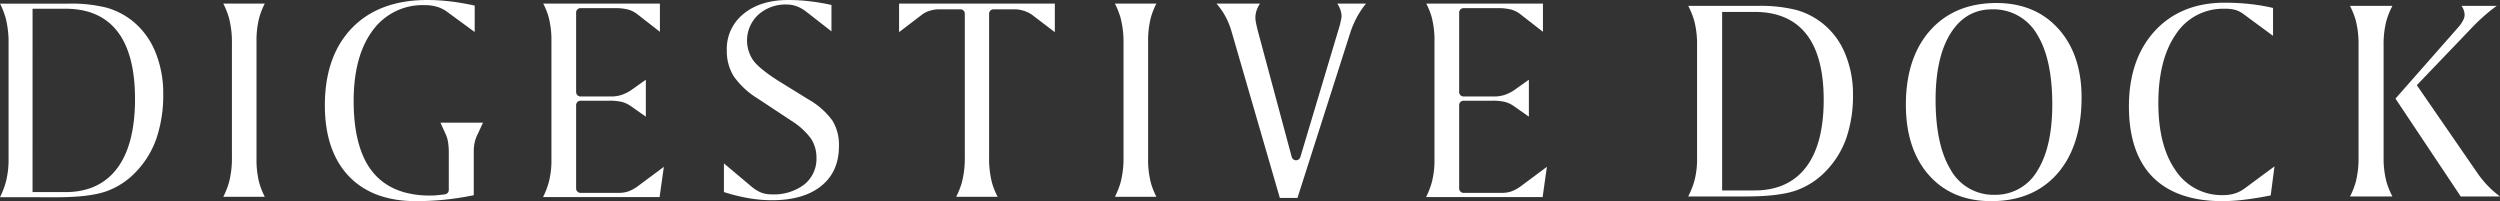 <svg xmlns="http://www.w3.org/2000/svg" width="646.287" height="52"><rect width="100%" height="100%" fill="#333333" stroke="none"/><g fill="#fff"><path d="M436.42 50.788a22.436 22.436 0 001.536-3.771 21.821 21.821 0 00.762-6.138V11.773a23.9 23.9 0 00-.74-6.431 20.75 20.75 0 00-1.543-3.821h17.924a38.1 38.1 0 0110.07 1.069 19.15 19.15 0 0112.524 11.205 26.88 26.88 0 012.07 10.661 33.672 33.672 0 01-1.76 11.345 23.214 23.214 0 01-5.306 8.49 19.787 19.787 0 01-7.808 5c-2.927.992-7.22 1.493-12.759 1.493zm8.775-1.558h8.422c5.8 0 10.294-2.056 13.344-6.11 2.981-3.96 4.492-9.79 4.492-17.329 0-7.416-1.488-13.1-4.422-16.883-3-3.869-7.512-5.83-13.414-5.83h-8.422zM514.739 51.999c-6.7 0-12.1-2.247-16.043-6.679-3.985-4.471-6-10.615-6-18.261 0-8.1 2.136-14.584 6.352-19.271C503.23 3.137 508.97.78 516.11.78c6.622 0 11.995 2.224 15.971 6.61 4.005 4.42 6.037 10.407 6.037 17.8 0 8.333-2.114 14.969-6.283 19.719-4.133 4.704-9.884 7.09-17.096 7.09zm.234-49.584c-4.6 0-8.249 2.154-10.839 6.4-2.491 4.086-3.755 9.8-3.755 16.979 0 7.712 1.289 13.757 3.83 17.969a12.643 12.643 0 0011.389 6.6 12.5 12.5 0 0011.147-6.317c2.52-4.038 3.8-9.779 3.8-17.063 0-7.791-1.31-13.859-3.894-18.035a12.991 12.991 0 00-11.678-6.533zM574.551 51.999c-7.883 0-13.95-2.092-18.031-6.22s-6.164-10.28-6.164-18.263c0-8.148 2.272-14.73 6.753-19.568C561.563 3.139 567.616.7 575.098.7a60.871 60.871 0 016.838.376 50.3 50.3 0 015.678.98v7.211l-7.735-5.7a6.812 6.812 0 00-2.036-1.017 10.618 10.618 0 00-2.823-.289 14.545 14.545 0 00-12.588 6.683c-2.964 4.311-4.467 10.277-4.467 17.731 0 7.251 1.471 13.057 4.372 17.256a14.3 14.3 0 0012.371 6.508 10.081 10.081 0 002.913-.388 8.939 8.939 0 002.467-1.2l7.9-5.843-.977 7.513a95.682 95.682 0 01-6.53 1.07 48.245 48.245 0 01-5.93.408zM636.136 50.788l-16.872-25.3 16.463-18.695a7.916 7.916 0 00.977-1.461 3.242 3.242 0 00.437-1.431 4.065 4.065 0 00-.576-2.024 6.024 6.024 0 00-.227-.36h9.1q-.93.67-1.833 1.4a49.146 49.146 0 00-4.327 3.977L624.785 22.02l15.484 22.457a26.117 26.117 0 003.855 4.521 27.544 27.544 0 002.16 1.786zm-28.622 0a19.91 19.91 0 001.487-3.751 25.089 25.089 0 00.718-6.539V11.773a24.669 24.669 0 00-.719-6.5 20.471 20.471 0 00-1.495-3.748h10.963a20.209 20.209 0 00-1.532 3.783 24.08 24.08 0 00-.74 6.469v28.725a24.062 24.062 0 00.74 6.491 20.822 20.822 0 001.541 3.8zM.001 50.982a23.214 23.214 0 001.447-3.681 22.869 22.869 0 00.766-6.3V11.275a25.087 25.087 0 00-.744-6.6A21.361 21.361 0 00.017.943H17.7a37.155 37.155 0 0110.02 1.086 19.214 19.214 0 016.669 3.5 19.877 19.877 0 015.752 7.865 27.88 27.88 0 012.056 10.836 34.942 34.942 0 01-1.751 11.543 23.64 23.64 0 01-5.268 8.621 19.6 19.6 0 01-7.746 5.078c-2.909 1.007-7.18 1.518-12.7 1.518zm8.414-1.324h8.545c5.842 0 10.361-2.117 13.434-6.294 2.994-4.068 4.512-10.05 4.512-17.777 0-7.6-1.495-13.432-4.444-17.322-3.02-3.987-7.564-6.007-13.5-6.007H8.417zM247.191 50.872a21.2 21.2 0 001.471-3.724 24.86 24.86 0 00.754-6.63V3.535a1.138 1.138 0 00-1.146-1.13h-5.612a7.746 7.746 0 00-2.234.362 6.01 6.01 0 00-1.9.885l-6.1 4.661V.928h40.267v7.389l-6.015-4.585a7.994 7.994 0 00-2.077-.964 7.7 7.7 0 00-2.261-.363h-5.494a1.139 1.139 0 00-1.147 1.13v36.983a25.119 25.119 0 00.755 6.752 20.162 20.162 0 001.448 3.6zM288.223 50.872a21.2 21.2 0 001.471-3.724 24.862 24.862 0 00.754-6.63V11.243a24.683 24.683 0 00-.754-6.59 21.125 21.125 0 00-1.472-3.724h10.72a19.941 19.941 0 00-1.4 3.507 23.5 23.5 0 00-.735 6.341v30.209a23.631 23.631 0 00.736 6.38 19.769 19.769 0 001.4 3.507zM57.729 50.872a21.2 21.2 0 001.471-3.724 24.862 24.862 0 00.754-6.63V11.243a24.683 24.683 0 00-.754-6.59A21.125 21.125 0 0057.728.929h10.72a19.941 19.941 0 00-1.4 3.507 23.5 23.5 0 00-.735 6.341v30.209a23.631 23.631 0 00.736 6.38 19.769 19.769 0 001.4 3.507zM199.543 51.761a35.9 35.9 0 01-6.233-.567 49.55 49.55 0 01-6.164-1.54v-7.413l7.017 5.9a9.566 9.566 0 002.6 1.637 7.449 7.449 0 002.7.468 13.079 13.079 0 008.391-2.5 8.48 8.48 0 003.215-6.943 8.93 8.93 0 00-1.454-5.027 18.507 18.507 0 00-5.106-4.607l-8.684-5.74a20.615 20.615 0 01-6.2-5.794 12.323 12.323 0 01-1.732-6.607 11.539 11.539 0 014.267-9.395C195.048 1.222 198.96 0 203.776 0a48.164 48.164 0 015.993.382c1.714.217 3.451.52 5.176.9v6.826l-6.336-4.943a9.847 9.847 0 00-2.581-1.516 7.615 7.615 0 00-2.688-.484 10.552 10.552 0 00-7.269 2.6A9.064 9.064 0 00194.72 15.6c1.017 1.4 3.074 3.093 6.287 5.165l7.9 4.887a19.617 19.617 0 016.292 5.533 11.922 11.922 0 011.685 6.5c0 4.448-1.465 7.819-4.481 10.308-3.026 2.499-7.356 3.768-12.86 3.768zM107.507 51.999c-7.425 0-13.258-2.177-17.343-6.469-4.1-4.311-6.184-10.469-6.184-18.3 0-8.474 2.365-15.206 7.028-20.01 4.65-4.79 11.174-7.218 19.39-7.218a51.249 51.249 0 016.487.42c1.9.244 3.86.588 5.831 1.025V8.28l-7-5.13a8.513 8.513 0 00-2.7-1.383 11.253 11.253 0 00-3.25-.44 15.926 15.926 0 00-13.55 6.727c-3.18 4.351-4.792 10.42-4.792 18.04 0 8.1 1.629 14.253 4.841 18.275 3.277 4.1 8.285 6.186 14.886 6.186.567 0 1.173-.027 1.8-.082s1.319-.134 2.083-.242a1.138 1.138 0 00.986-1.121v-9.479a18.182 18.182 0 00-.172-2.769 8.59 8.59 0 00-.594-2.085l-1.385-3.064h10.986l-1.287 2.81a9.1 9.1 0 00-.848 2.251 11.127 11.127 0 00-.245 2.428v11.26c-2.249.466-4.56.834-6.882 1.093a73.2 73.2 0 01-8.086.444zM140.385 50.948a21.7 21.7 0 001.434-3.651 22.065 22.065 0 00.735-5.978v-30.6a23.557 23.557 0 00-.735-6.35 18.908 18.908 0 00-1.381-3.434h30.159v7.289l-5.94-4.629a6.771 6.771 0 00-2.421-1.163 14.318 14.318 0 00-3.481-.329h-8.67a1.14 1.14 0 00-1.15 1.131v20.579a1.141 1.141 0 001.15 1.132h7.962a8.527 8.527 0 002.821-.474 10.567 10.567 0 002.652-1.421l3.439-2.443v9.549l-3.847-2.7a7.484 7.484 0 00-2.323-1.107 14.33 14.33 0 00-3.493-.312h-7.211a1.141 1.141 0 00-1.15 1.132v21.559a1.141 1.141 0 001.15 1.132h9.9a7.459 7.459 0 002.627-.444 10.825 10.825 0 002.627-1.543l6.375-4.743-1.1 7.82zM368.663 50.948a21.7 21.7 0 001.434-3.651 22.065 22.065 0 00.735-5.978v-30.6a23.557 23.557 0 00-.735-6.35 18.908 18.908 0 00-1.381-3.434h30.159v7.289l-5.94-4.629a6.771 6.771 0 00-2.421-1.163 14.318 14.318 0 00-3.481-.329h-8.67a1.14 1.14 0 00-1.15 1.131v20.579a1.141 1.141 0 001.15 1.132h7.962a8.527 8.527 0 002.821-.474 10.567 10.567 0 002.652-1.421l3.439-2.443v9.549l-3.847-2.7a7.484 7.484 0 00-2.323-1.107 14.33 14.33 0 00-3.493-.312h-7.211a1.141 1.141 0 00-1.15 1.132v21.559a1.141 1.141 0 001.15 1.132h9.9a7.459 7.459 0 002.627-.444 10.825 10.825 0 002.627-1.543l6.375-4.743-1.1 7.82zM335.41 51.177h-4.55L318.394 8.214a19.322 19.322 0 00-2.249-5.075 18.955 18.955 0 00-1.671-2.21h11.246a9.888 9.888 0 00-.494.876 6.123 6.123 0 00-.693 2.687 7.451 7.451 0 00.137 1.3q.123.689.453 2.028l8.808 32.766a1.153 1.153 0 001.1.845h.018a1.153 1.153 0 001.109-.814l10.216-34.138c.175-.737.279-1.217.336-1.486a4.193 4.193 0 00.1-.812 5.508 5.508 0 00-.636-2.439q-.189-.388-.454-.813h7.417a22.8 22.8 0 00-1.883 2.676 24.009 24.009 0 00-2.28 5.136z"/></g></svg>